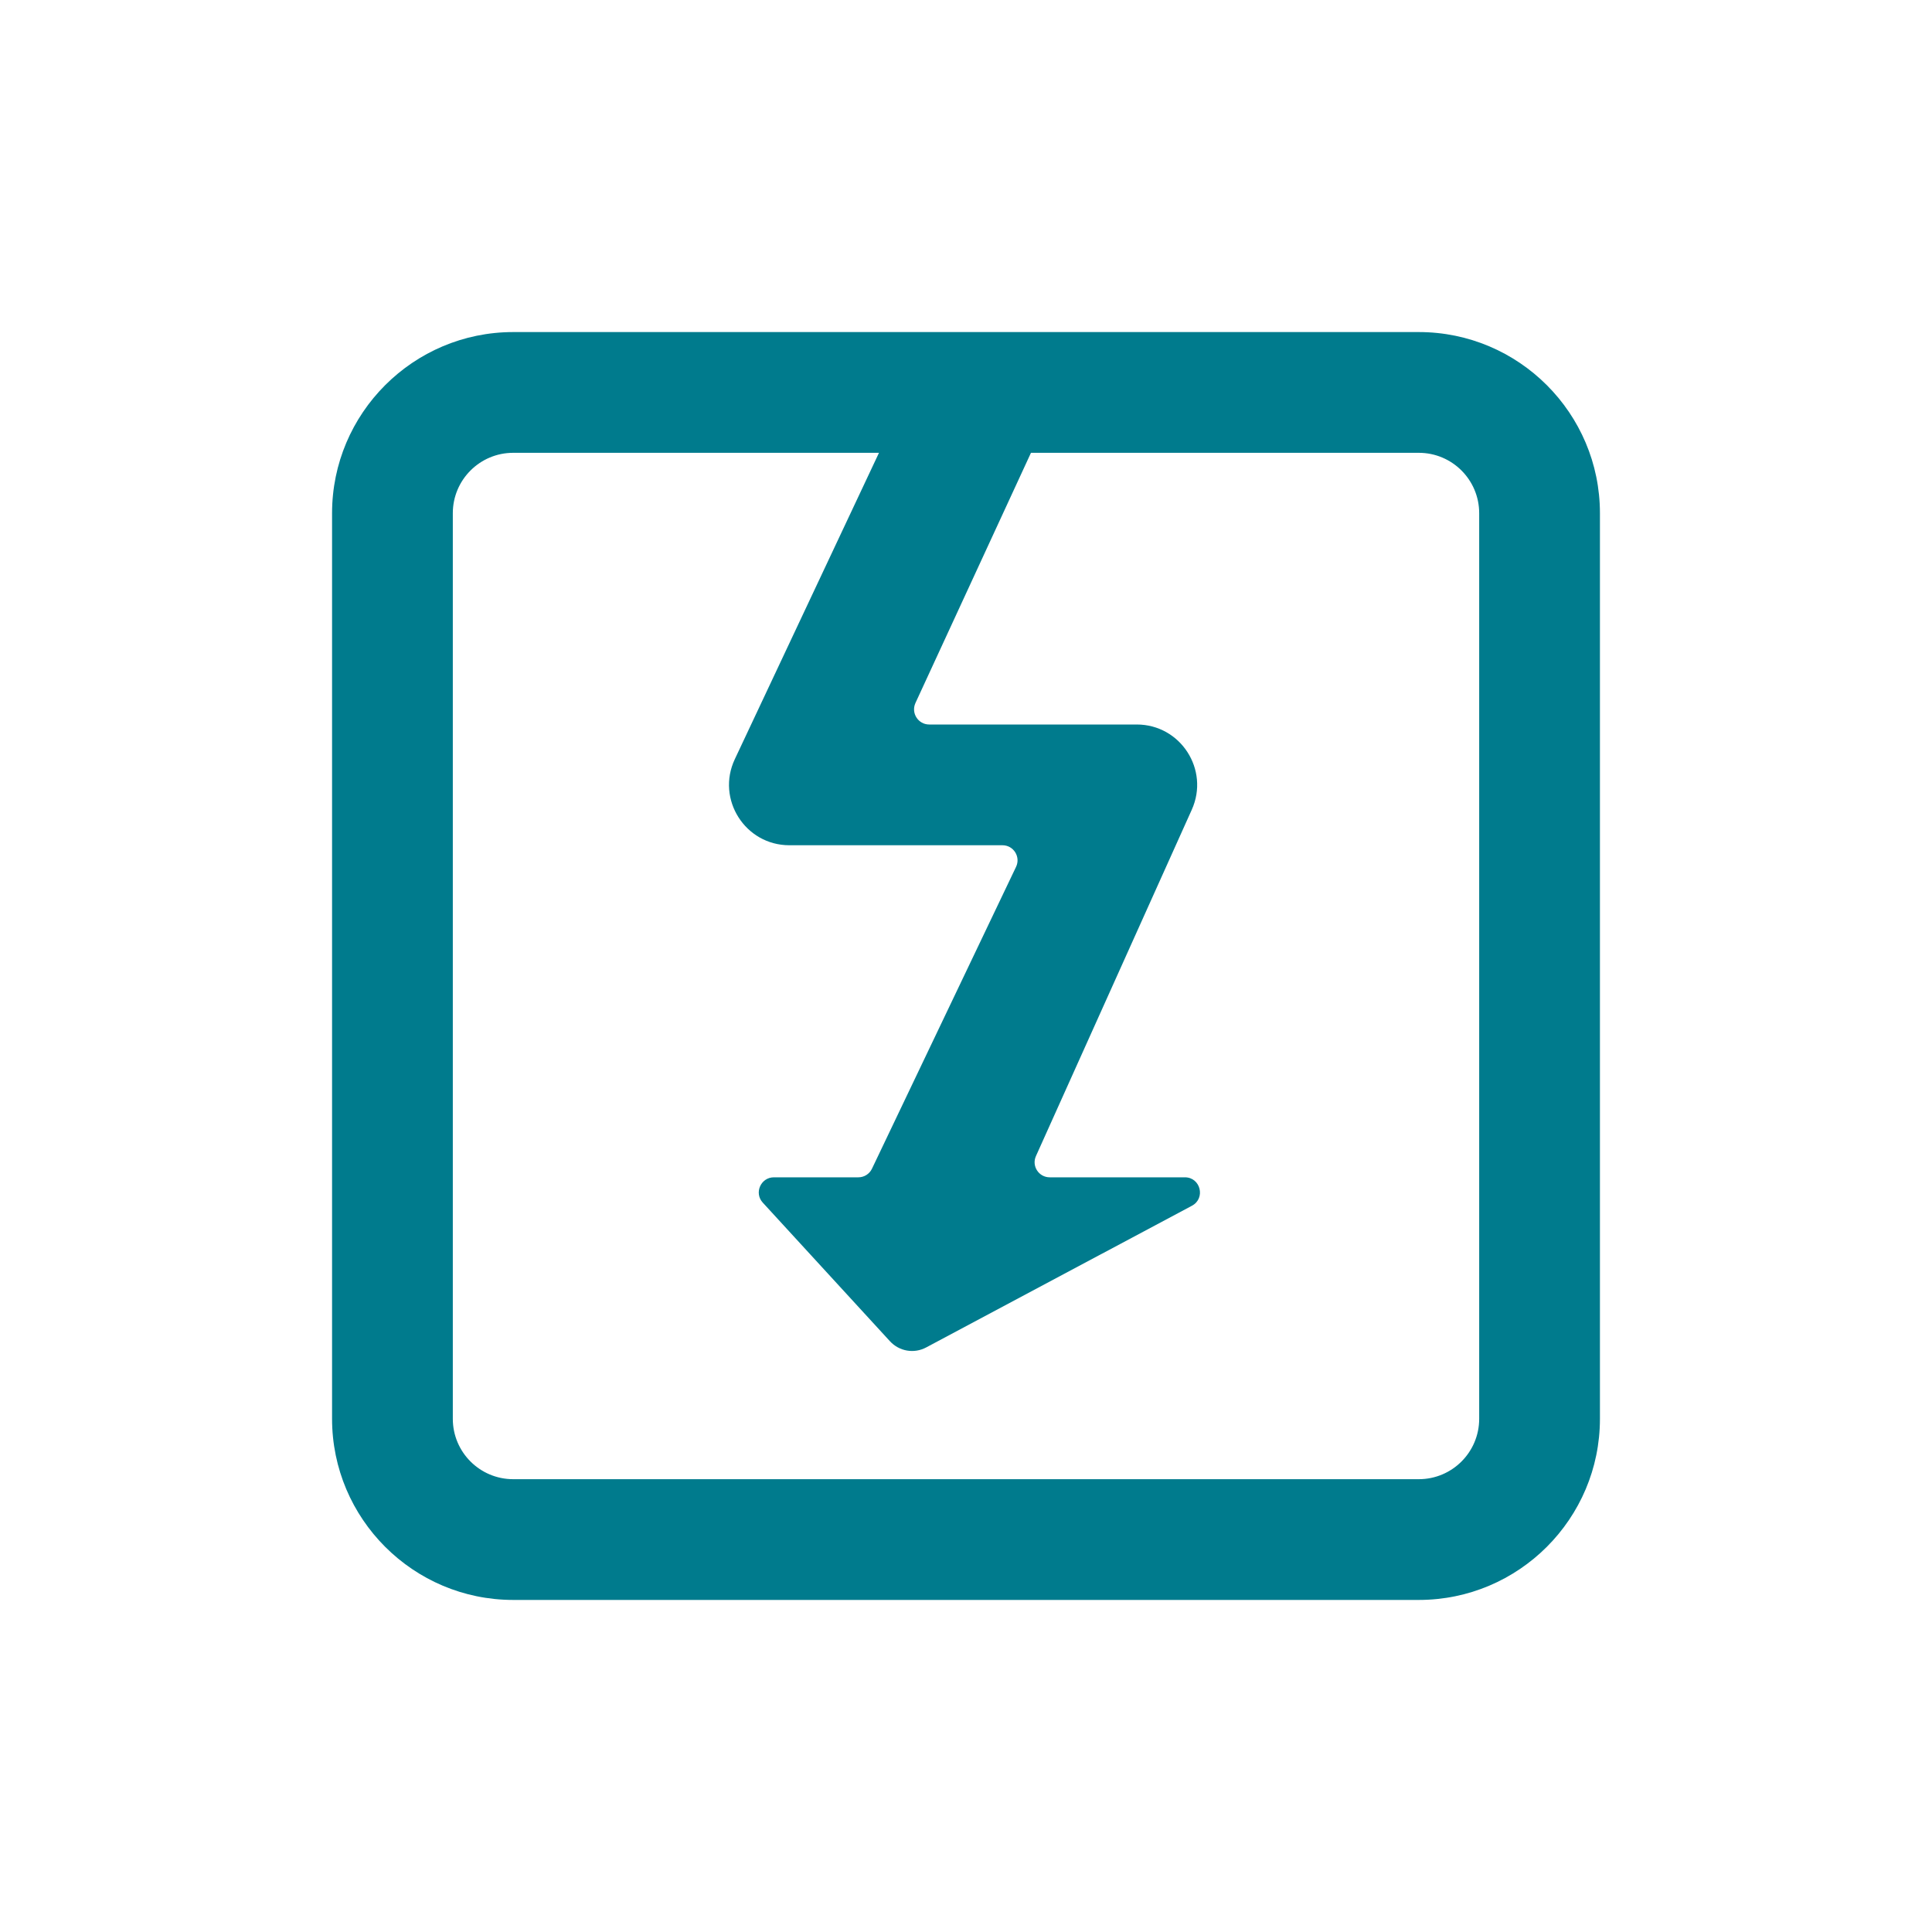 <svg width="24" height="24" viewBox="0 0 24 24" fill="none" xmlns="http://www.w3.org/2000/svg">
<path d="M6.375 4.125C5.134 4.125 4.125 5.134 4.125 6.375V17.625C4.125 18.866 5.134 19.875 6.375 19.875H17.625C18.866 19.875 19.875 18.866 19.875 17.625V6.375C19.875 5.134 18.866 4.125 17.625 4.125H6.375ZM6.375 5.625H10.919L9.128 9.431C8.894 9.928 9.257 10.5 9.806 10.5H12.453C12.591 10.5 12.681 10.644 12.622 10.768L10.832 14.518C10.801 14.583 10.736 14.625 10.663 14.625H9.614C9.451 14.625 9.365 14.819 9.475 14.939L11.054 16.66C11.17 16.787 11.355 16.819 11.506 16.738L14.807 14.978C14.979 14.886 14.914 14.625 14.719 14.625H13.04C12.904 14.625 12.813 14.485 12.869 14.361L14.805 10.058C15.028 9.561 14.665 9 14.121 9H11.543C11.406 9 11.315 8.858 11.372 8.733L12.807 5.625H17.625C18.039 5.625 18.375 5.961 18.375 6.375V17.625C18.375 18.039 18.039 18.375 17.625 18.375H6.375C5.961 18.375 5.625 18.039 5.625 17.625V6.375C5.625 5.961 5.961 5.625 6.375 5.625Z" fill="#007B8D"/>
</svg>
